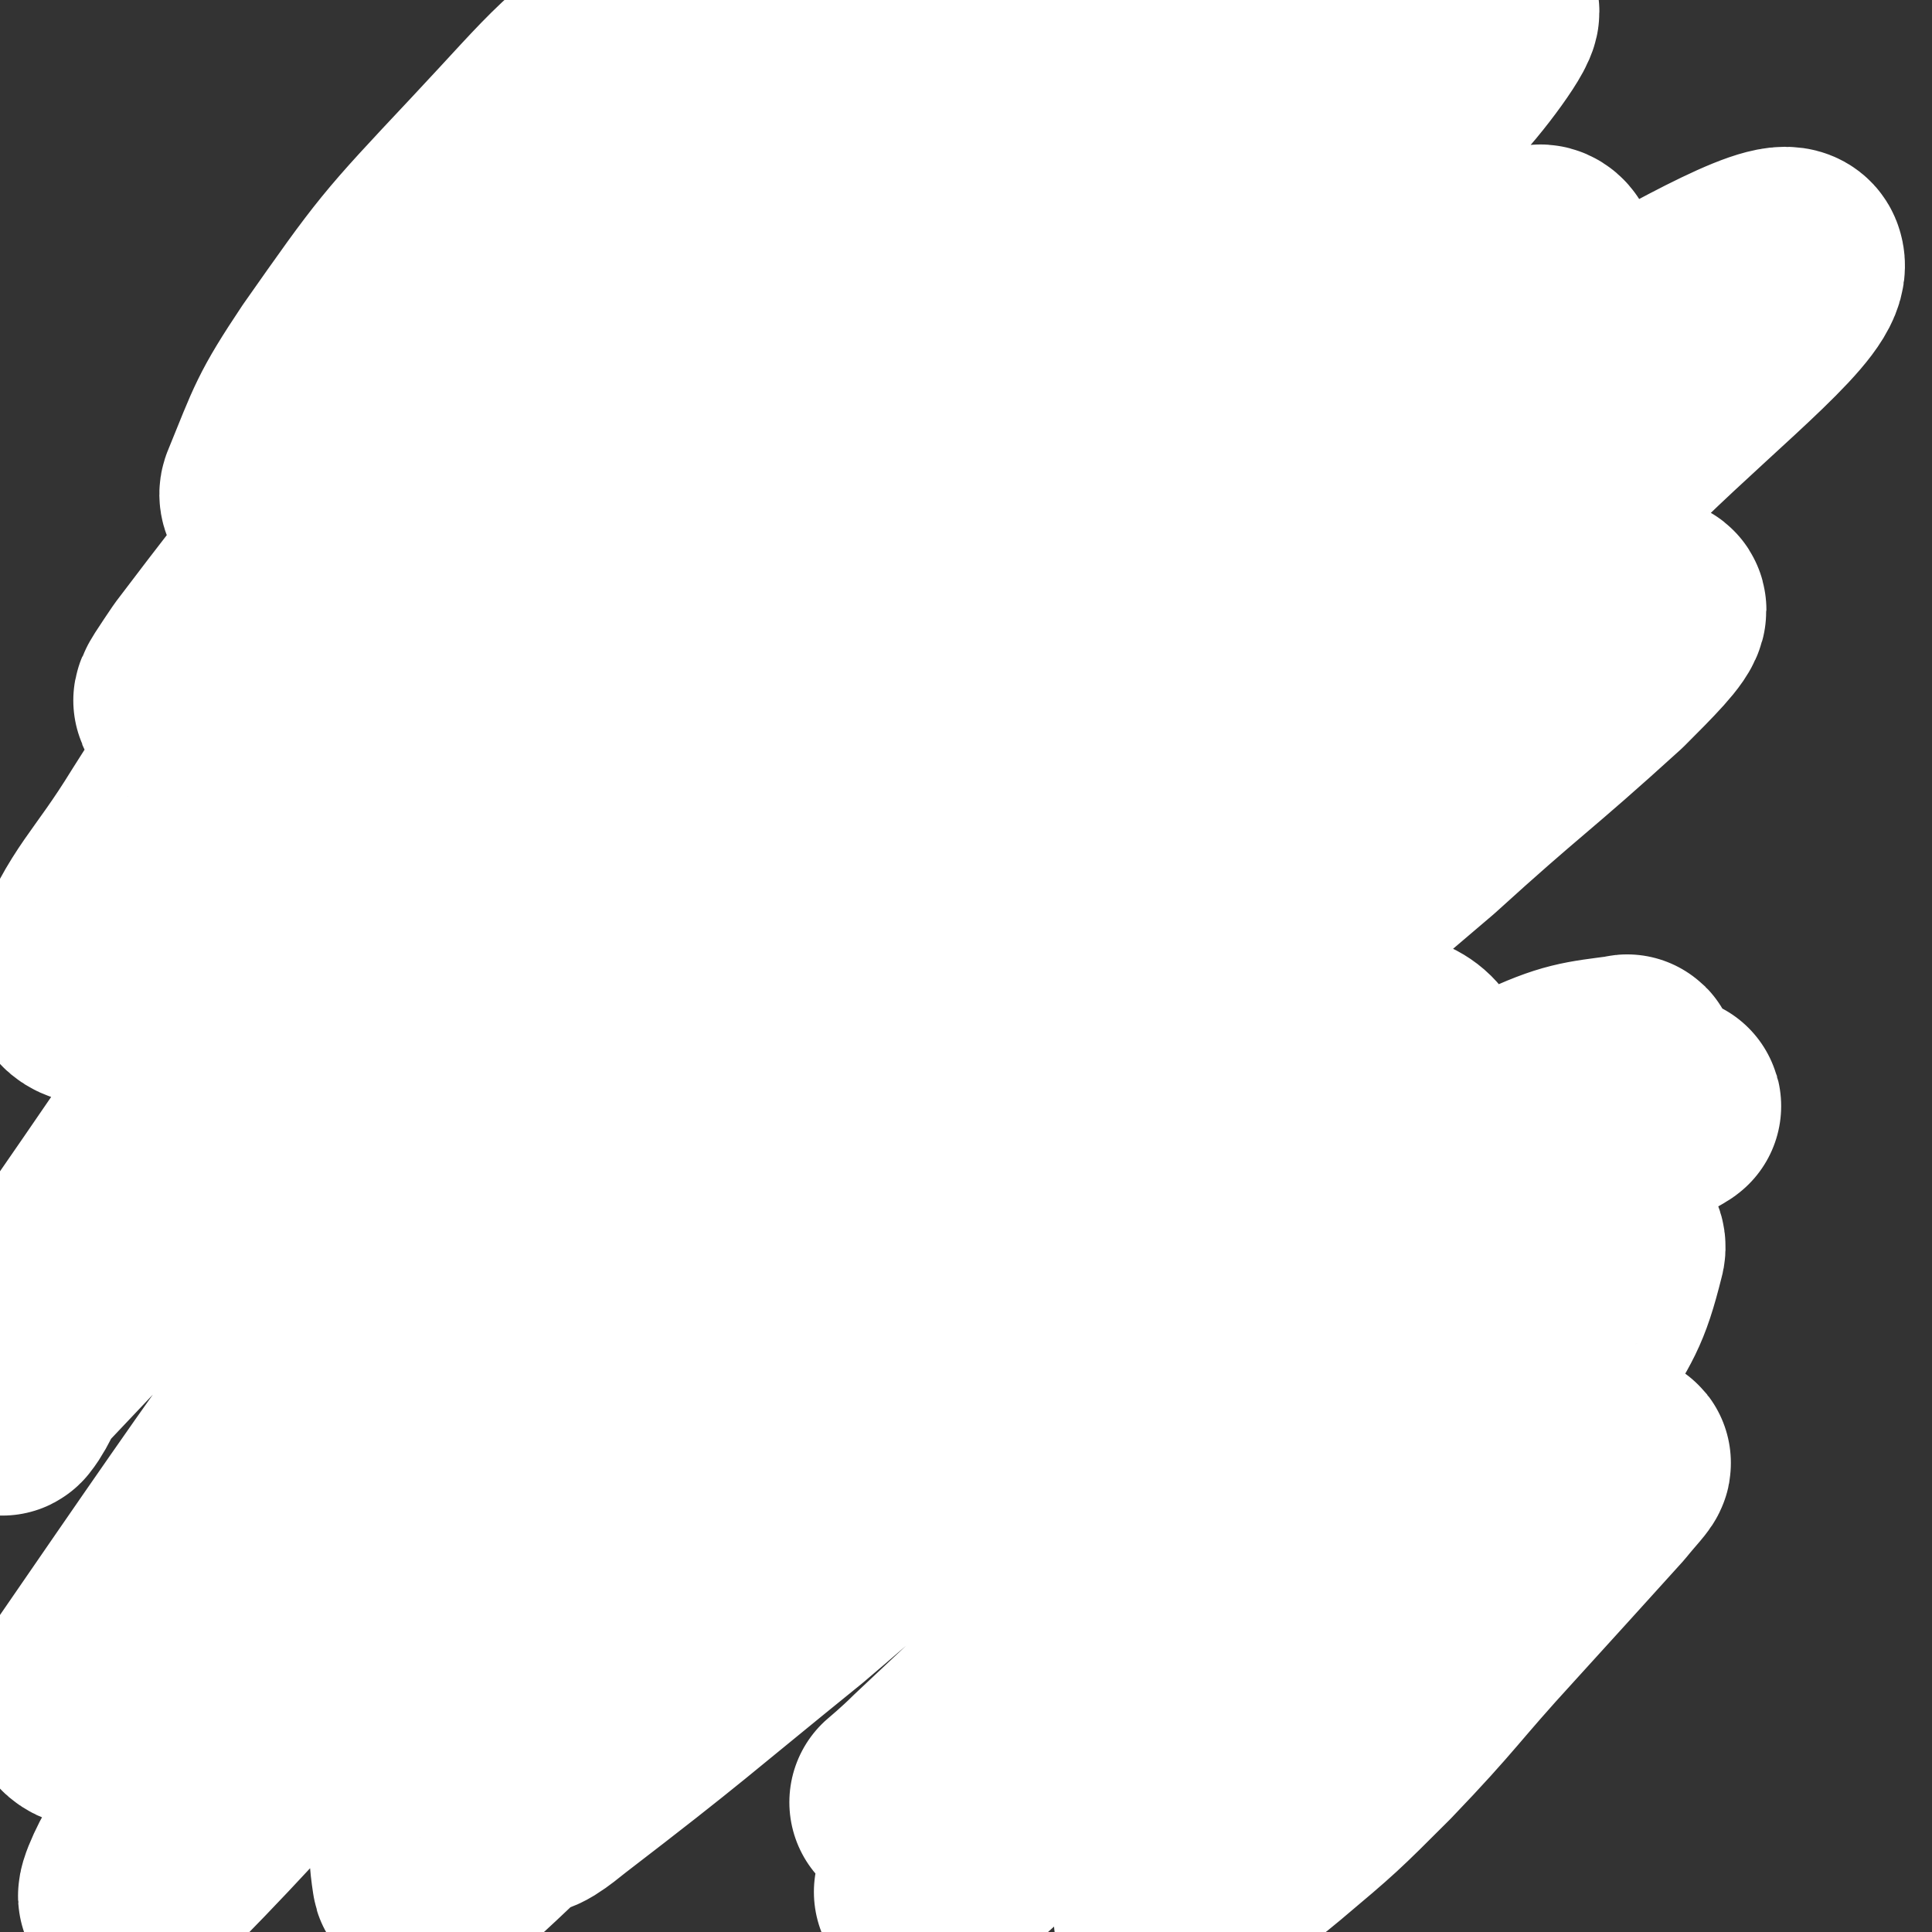 <svg viewBox='0 0 700 700' version='1.1' xmlns='http://www.w3.org/2000/svg' xmlns:xlink='http://www.w3.org/1999/xlink'><rect x="0" y="0" width="700" height="700" fill="#333333" stroke="none"/><g fill='none' stroke='#FAE80B' stroke-width='12' stroke-linecap='round' stroke-linejoin='round'><path d='M219,474c0,0 -1,0 -1,-1 -5,-13 -6,-13 -10,-27 -10,-36 -14,-35 -17,-72 -8,-90 -11,-91 -7,-181 3,-68 7,-68 21,-134 11,-52 14,-52 30,-103 9,-27 9,-26 19,-53 '/><path d='M230,556c0,0 -1,0 -1,-1 -2,-13 -4,-13 -4,-25 -1,-45 -3,-45 2,-89 9,-77 9,-77 26,-153 15,-66 18,-65 36,-131 13,-47 13,-47 27,-93 '/><path d='M331,510c0,0 -1,0 -1,-1 0,-1 0,-1 1,-2 0,-29 -2,-29 1,-58 7,-84 6,-84 18,-167 10,-63 11,-63 25,-125 10,-45 12,-45 23,-89 1,-4 1,-4 2,-8 '/><path d='M388,595c0,0 -1,0 -1,-1 0,0 -1,0 -1,-1 -1,-9 -2,-9 -2,-19 2,-54 0,-55 5,-108 11,-103 10,-103 27,-205 11,-64 13,-64 28,-127 10,-40 11,-39 22,-78 '/><path d='M486,576c0,0 -1,-1 -1,-1 0,0 0,1 0,1 0,-4 -1,-4 -2,-9 -1,-27 -2,-27 -1,-54 3,-73 1,-74 9,-146 9,-83 8,-84 25,-164 9,-44 14,-43 28,-85 5,-17 5,-17 10,-33 '/></g>
<g fill='none' stroke='#FFFFFF' stroke-width='80' stroke-linecap='round' stroke-linejoin='round'><path d='M312,392c0,0 -2,-1 -1,-1 19,-3 20,-4 39,-6 35,-5 35,-6 70,-7 42,-2 47,-8 84,0 10,2 14,10 10,19 -11,23 -17,25 -40,43 -33,27 -34,26 -71,47 -34,20 -34,21 -71,35 -23,9 -25,10 -49,12 -9,0 -17,-3 -17,-7 -1,-5 6,-8 15,-12 39,-23 39,-24 80,-42 47,-20 47,-19 96,-35 43,-13 43,-12 87,-23 25,-7 25,-6 51,-12 5,-1 12,-3 10,-2 -6,4 -14,6 -27,12 -52,27 -51,28 -104,54 -46,23 -46,24 -94,45 -34,14 -34,15 -69,25 -14,4 -23,7 -29,2 -5,-3 1,-10 7,-18 27,-35 27,-35 58,-67 40,-42 41,-42 84,-81 41,-37 42,-36 84,-72 33,-30 34,-29 67,-59 10,-10 18,-18 18,-21 0,-3 -10,3 -19,8 -55,35 -56,34 -109,71 -72,50 -71,52 -142,105 -60,45 -60,46 -120,92 -39,29 -38,30 -78,58 -11,8 -16,15 -22,15 -4,0 -2,-8 2,-15 25,-43 24,-45 55,-85 54,-69 52,-72 116,-133 74,-70 77,-68 160,-127 64,-47 66,-45 136,-84 34,-19 69,-39 71,-31 3,9 -29,34 -61,65 -60,60 -62,58 -124,116 -72,68 -72,67 -144,135 -72,69 -74,67 -145,138 -66,67 -71,80 -128,137 -4,5 1,-7 5,-13 97,-131 92,-136 196,-260 66,-79 73,-74 145,-147 83,-85 86,-86 166,-170 2,-2 -2,-5 -3,-3 -95,82 -97,83 -190,170 -74,70 -74,70 -143,144 -97,105 -94,114 -190,214 -2,3 -9,-2 -6,-6 75,-109 77,-112 161,-220 61,-76 62,-75 128,-147 101,-112 105,-108 205,-219 10,-11 23,-30 15,-24 -59,39 -78,53 -148,113 -75,64 -73,66 -143,135 -70,69 -68,71 -137,141 -49,50 -50,49 -98,100 -6,6 -6,10 -10,15 -1,1 0,-3 1,-5 43,-70 40,-73 88,-140 54,-75 57,-73 117,-143 64,-73 64,-72 131,-142 56,-57 57,-56 114,-112 34,-34 33,-37 68,-69 5,-5 15,-8 14,-5 -4,8 -12,15 -25,28 -62,68 -64,66 -126,134 -63,68 -63,68 -124,138 -61,68 -59,70 -119,139 -63,73 -67,78 -127,144 -2,3 2,-3 4,-6 42,-60 41,-61 84,-119 42,-57 42,-57 87,-110 52,-62 52,-62 106,-121 38,-41 39,-41 78,-81 22,-22 28,-26 44,-43 2,-3 -5,1 -8,4 -22,19 -22,19 -43,39 -50,50 -50,51 -100,101 -50,51 -49,51 -99,102 -42,42 -41,43 -84,83 -21,19 -23,23 -45,34 -4,3 -11,-1 -9,-6 10,-25 16,-27 32,-53 37,-58 35,-59 74,-115 35,-51 36,-50 74,-99 52,-68 52,-67 105,-135 6,-6 8,-10 11,-13 1,-1 -1,3 -3,5 -35,41 -37,39 -72,80 -36,43 -34,45 -69,88 -33,41 -34,40 -67,81 -20,25 -20,25 -39,50 -4,6 -9,13 -7,12 2,-2 7,-9 14,-17 34,-38 34,-38 68,-75 32,-36 31,-37 64,-71 32,-34 33,-33 66,-65 21,-19 21,-19 43,-37 4,-4 10,-8 9,-6 -1,2 -7,7 -14,14 -32,32 -31,33 -64,64 -32,31 -32,32 -66,62 -27,23 -26,24 -55,44 -14,10 -16,10 -31,15 -2,0 -4,-2 -3,-4 9,-22 9,-24 23,-45 26,-37 26,-37 57,-70 31,-33 30,-35 67,-60 27,-18 29,-19 60,-27 13,-3 20,-4 27,6 16,21 19,27 20,56 1,59 -2,61 -16,119 -16,71 -18,71 -42,140 -24,70 -26,69 -54,138 -25,62 -28,61 -52,123 -17,44 -18,44 -31,88 -5,16 -6,21 -4,34 0,3 6,1 9,-2 37,-34 37,-36 71,-73 47,-51 45,-52 91,-104 13,-16 13,-17 27,-32 30,-33 30,-33 61,-65 27,-28 31,-31 54,-55 2,-2 -2,1 -5,3 -30,27 -31,26 -60,54 -40,40 -39,41 -77,83 -37,42 -36,43 -71,85 -27,31 -28,31 -53,63 -6,8 -10,13 -10,16 1,3 7,-2 12,-6 43,-33 43,-34 85,-68 46,-39 44,-41 92,-77 47,-36 47,-37 98,-68 36,-22 37,-21 76,-38 17,-8 21,-8 36,-10 2,-1 -1,2 -3,4 -25,29 -25,29 -51,57 -38,40 -38,40 -76,79 -36,36 -35,37 -72,72 -23,23 -23,23 -47,44 -7,6 -13,11 -14,11 0,0 6,-5 11,-10 34,-32 34,-32 69,-64 31,-29 31,-30 63,-58 28,-23 28,-22 56,-44 15,-12 15,-12 30,-22 3,-3 7,-5 7,-4 -1,2 -6,4 -10,9 -30,30 -30,30 -59,61 -31,33 -30,34 -60,67 -29,31 -29,31 -58,61 -16,16 -16,16 -33,31 -3,3 -8,7 -7,5 7,-11 12,-16 24,-31 31,-39 30,-40 62,-77 34,-40 33,-41 72,-76 25,-23 26,-23 54,-40 15,-9 17,-9 33,-12 3,-1 6,1 5,4 -5,20 -7,21 -18,40 -19,35 -19,35 -42,68 -21,32 -23,31 -46,61 -18,24 -18,24 -37,48 -9,11 -9,11 -18,22 -1,1 -3,4 -2,2 8,-9 9,-12 19,-24 21,-28 20,-29 43,-56 22,-25 22,-26 47,-48 19,-16 21,-14 42,-28 7,-4 12,-8 14,-8 1,0 -3,4 -7,9 -19,21 -19,21 -39,43 -22,24 -21,25 -44,49 -18,18 -18,18 -37,34 -12,10 -12,9 -25,18 -3,2 -3,2 -7,4 '/></g>
</svg>